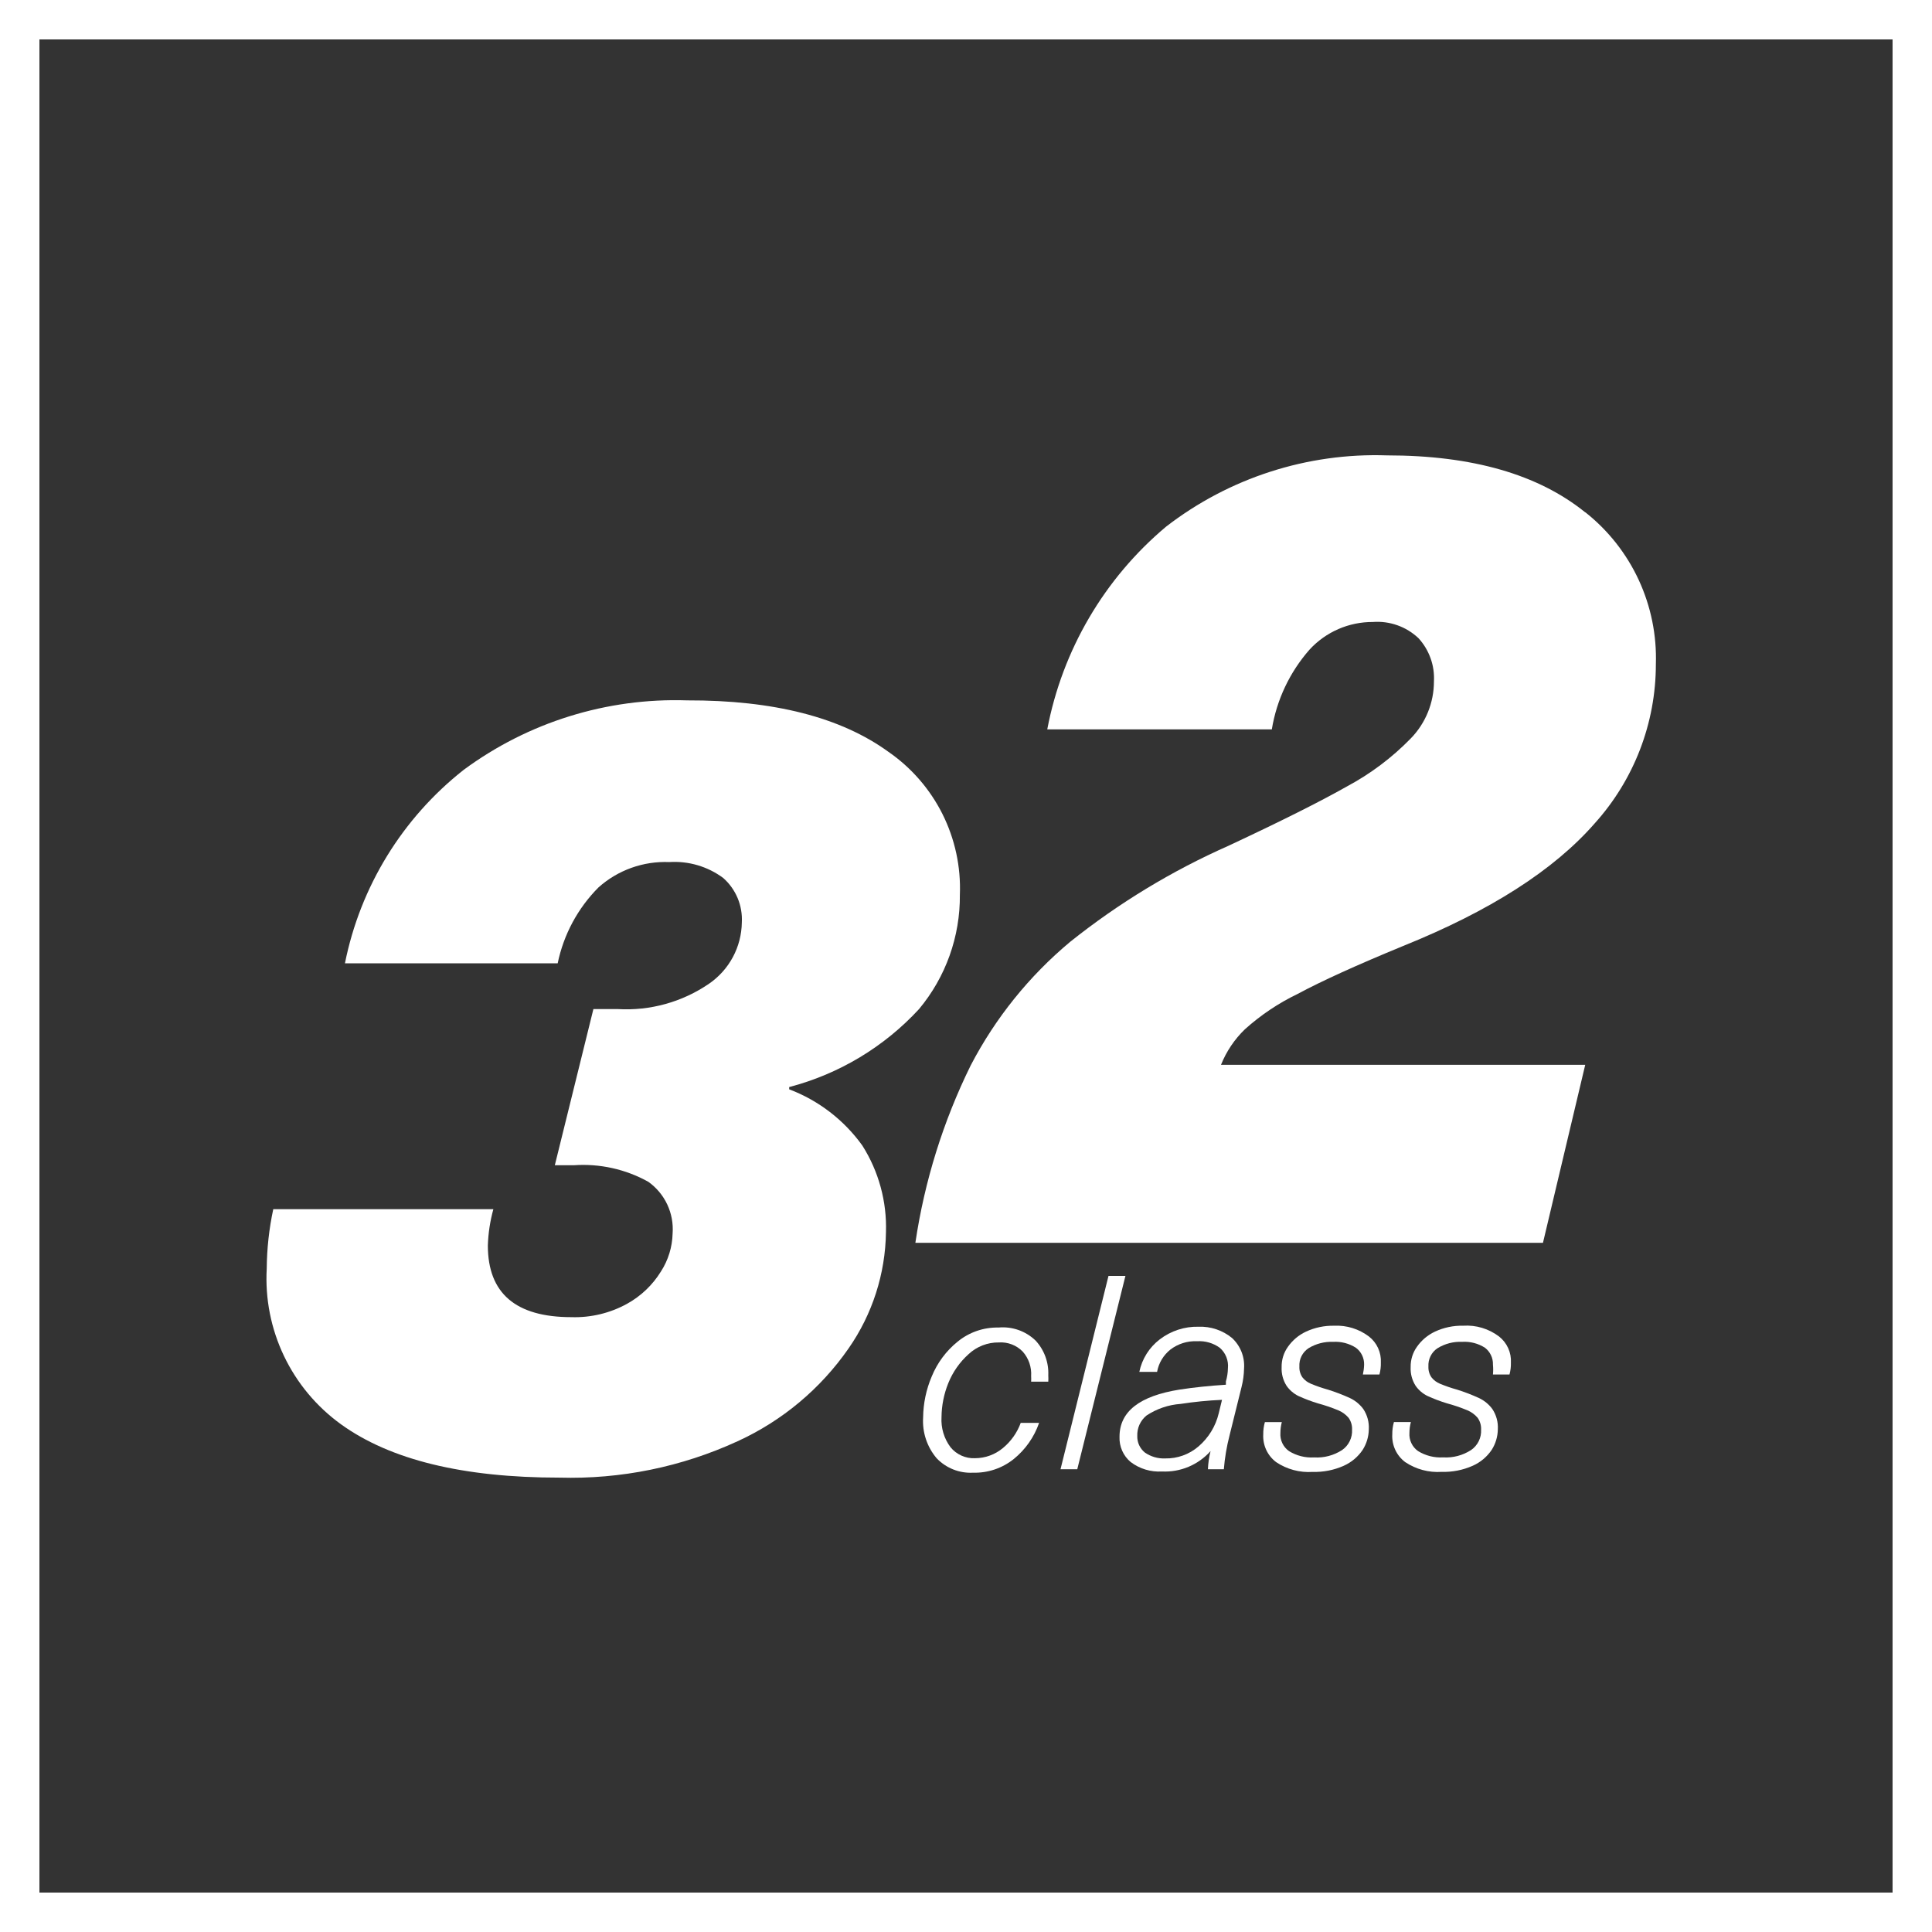 <svg width="98" height="98" viewBox="0 0 98 98" fill="none" xmlns="http://www.w3.org/2000/svg">
<rect x="0" y="0" width="98" height="98" fill="#333333" stroke="none"/>
<path d="M97 1H1V97H97V1Z" stroke="white" stroke-width="2" stroke-miterlimit="10"/>
<path d="M45.065 38.136C46.23 38.941 47.174 40.028 47.808 41.295C48.441 42.563 48.745 43.97 48.689 45.385C48.708 47.503 47.974 49.558 46.618 51.185C44.846 53.106 42.56 54.479 40.031 55.141V55.255C41.52 55.819 42.809 56.81 43.739 58.103C44.572 59.416 44.991 60.949 44.94 62.504C44.911 64.613 44.251 66.665 43.045 68.396C41.624 70.445 39.678 72.072 37.411 73.108C34.58 74.41 31.486 75.041 28.371 74.952C23.489 74.952 19.799 74.051 17.3 72.249C16.059 71.354 15.063 70.161 14.404 68.78C13.745 67.399 13.445 65.875 13.53 64.347C13.538 63.334 13.649 62.324 13.862 61.334H25.026C24.86 61.935 24.766 62.554 24.746 63.177C24.746 65.6 26.158 66.812 28.982 66.812C29.964 66.844 30.937 66.612 31.799 66.139C32.508 65.749 33.104 65.182 33.528 64.492C33.898 63.917 34.102 63.25 34.118 62.566C34.155 62.06 34.061 61.553 33.845 61.094C33.63 60.636 33.299 60.24 32.886 59.946C31.731 59.304 30.414 59.013 29.096 59.107H28.143L30.1 51.185H31.332C32.975 51.282 34.603 50.83 35.962 49.901C36.468 49.554 36.884 49.091 37.174 48.55C37.464 48.01 37.62 47.407 37.629 46.794C37.652 46.371 37.58 45.948 37.417 45.557C37.253 45.166 37.004 44.817 36.686 44.536C35.899 43.952 34.931 43.666 33.952 43.728C32.633 43.673 31.344 44.133 30.359 45.013C29.308 46.068 28.589 47.407 28.288 48.865H17.497C18.273 44.979 20.41 41.498 23.524 39.047C26.797 36.632 30.788 35.392 34.853 35.526C39.244 35.513 42.648 36.383 45.065 38.136Z" fill="white"/>
<path d="M52.532 68.002C52.75 68.238 52.919 68.516 53.029 68.818C53.139 69.12 53.188 69.441 53.174 69.763C53.18 69.869 53.18 69.977 53.174 70.084H52.304C52.31 69.99 52.31 69.897 52.304 69.804C52.319 69.579 52.288 69.353 52.216 69.14C52.143 68.927 52.028 68.73 51.879 68.561C51.723 68.4 51.534 68.275 51.325 68.195C51.115 68.114 50.891 68.08 50.667 68.095C50.1 68.087 49.551 68.299 49.135 68.685C48.68 69.093 48.326 69.599 48.099 70.166C47.879 70.713 47.763 71.296 47.758 71.885C47.725 72.431 47.887 72.97 48.213 73.408C48.362 73.592 48.552 73.738 48.768 73.835C48.984 73.932 49.219 73.978 49.456 73.967C49.975 73.966 50.477 73.783 50.875 73.449C51.283 73.112 51.594 72.673 51.776 72.175H52.708C52.459 72.894 52.014 73.529 51.423 74.008C50.837 74.478 50.103 74.724 49.352 74.702C49.01 74.719 48.669 74.663 48.35 74.536C48.032 74.409 47.745 74.215 47.509 73.967C47.021 73.391 46.776 72.649 46.825 71.896C46.834 71.184 46.981 70.48 47.26 69.825C47.542 69.133 47.995 68.523 48.576 68.054C49.159 67.577 49.893 67.323 50.647 67.339C50.99 67.307 51.336 67.35 51.662 67.464C51.987 67.579 52.284 67.762 52.532 68.002Z" fill="white"/>
<path d="M53.794 74.527L56.228 64.72H57.087L54.644 74.527H53.794Z" fill="white"/>
<path d="M62.493 67.868C62.705 68.064 62.87 68.306 62.976 68.575C63.082 68.844 63.126 69.133 63.104 69.421C63.098 69.732 63.056 70.041 62.98 70.343L62.369 72.808C62.223 73.371 62.126 73.947 62.079 74.527H61.271C61.284 74.216 61.329 73.907 61.406 73.605C61.098 73.95 60.717 74.222 60.291 74.402C59.864 74.581 59.403 74.663 58.941 74.641C58.373 74.675 57.812 74.507 57.357 74.164C57.169 74.009 57.021 73.812 56.922 73.589C56.823 73.366 56.777 73.124 56.787 72.88C56.787 71.586 57.823 70.809 59.822 70.488C60.567 70.374 61.364 70.291 62.183 70.24V70.074C62.247 69.855 62.282 69.629 62.286 69.401C62.305 69.207 62.277 69.013 62.205 68.832C62.133 68.652 62.019 68.492 61.872 68.365C61.539 68.125 61.133 68.007 60.722 68.034C60.234 68.011 59.754 68.161 59.366 68.458C59.013 68.741 58.773 69.142 58.693 69.587H57.792C57.928 68.932 58.295 68.347 58.827 67.941C59.391 67.508 60.085 67.281 60.795 67.298C61.412 67.275 62.016 67.477 62.493 67.868ZM59.884 71.213C59.266 71.257 58.67 71.461 58.154 71.803C58.002 71.928 57.88 72.087 57.799 72.266C57.718 72.446 57.681 72.642 57.688 72.839C57.683 72.999 57.715 73.158 57.781 73.303C57.848 73.449 57.947 73.577 58.071 73.678C58.374 73.889 58.738 73.995 59.107 73.978C59.721 73.99 60.318 73.776 60.785 73.377C61.301 72.939 61.663 72.348 61.82 71.689L61.986 71.006C61.282 71.037 60.58 71.106 59.884 71.213Z" fill="white"/>
<path d="M69.442 67.796C69.642 67.952 69.801 68.154 69.905 68.385C70.01 68.616 70.057 68.869 70.043 69.122C70.049 69.324 70.024 69.527 69.971 69.722H69.132C69.168 69.559 69.189 69.392 69.194 69.225C69.199 69.059 69.164 68.894 69.092 68.745C69.02 68.595 68.913 68.465 68.78 68.366C68.435 68.145 68.028 68.04 67.62 68.065C67.183 68.047 66.75 68.159 66.377 68.386C66.224 68.487 66.1 68.626 66.018 68.79C65.936 68.953 65.9 69.136 65.911 69.318C65.901 69.513 65.956 69.706 66.066 69.867C66.178 70.01 66.324 70.12 66.491 70.188C66.774 70.307 67.065 70.407 67.361 70.489C67.739 70.607 68.109 70.749 68.469 70.913C68.74 71.039 68.975 71.232 69.153 71.472C69.356 71.778 69.454 72.142 69.432 72.508C69.426 72.875 69.318 73.234 69.121 73.544C68.883 73.898 68.549 74.178 68.158 74.352C67.664 74.572 67.126 74.678 66.584 74.662C65.928 74.706 65.276 74.531 64.731 74.165C64.514 74.002 64.342 73.788 64.228 73.543C64.114 73.297 64.063 73.027 64.078 72.757C64.075 72.547 64.103 72.337 64.161 72.135H65.02C64.973 72.314 64.949 72.499 64.948 72.684C64.935 72.862 64.968 73.041 65.044 73.202C65.121 73.364 65.237 73.503 65.383 73.606C65.764 73.842 66.209 73.954 66.657 73.927C67.157 73.958 67.655 73.827 68.076 73.554C68.242 73.439 68.376 73.284 68.464 73.102C68.553 72.921 68.594 72.72 68.583 72.518C68.593 72.304 68.531 72.093 68.407 71.918C68.263 71.75 68.083 71.619 67.879 71.535C67.541 71.396 67.195 71.278 66.843 71.183C66.507 71.081 66.178 70.956 65.859 70.81C65.619 70.69 65.412 70.512 65.259 70.292C65.081 70.011 64.994 69.682 65.01 69.35C65.002 68.979 65.115 68.615 65.331 68.314C65.563 67.984 65.877 67.719 66.243 67.548C66.69 67.34 67.179 67.237 67.672 67.247C68.308 67.216 68.935 67.41 69.442 67.796Z" fill="white"/>
<path d="M76.04 67.794C76.239 67.951 76.398 68.153 76.502 68.384C76.607 68.614 76.654 68.867 76.64 69.12C76.646 69.323 76.621 69.525 76.568 69.721H75.729C75.745 69.555 75.745 69.389 75.729 69.224C75.735 69.058 75.702 68.894 75.631 68.745C75.561 68.595 75.456 68.465 75.325 68.364C74.98 68.144 74.574 68.039 74.165 68.064C73.728 68.045 73.296 68.157 72.922 68.385C72.769 68.485 72.645 68.624 72.564 68.788C72.482 68.952 72.445 69.134 72.456 69.317C72.447 69.512 72.501 69.705 72.612 69.866C72.723 70.008 72.869 70.118 73.036 70.187C73.32 70.305 73.61 70.406 73.906 70.487C74.284 70.605 74.654 70.747 75.014 70.912C75.285 71.038 75.52 71.23 75.698 71.471C75.901 71.776 75.999 72.14 75.977 72.506C75.971 72.874 75.864 73.232 75.667 73.542C75.428 73.897 75.094 74.177 74.704 74.35C74.209 74.57 73.671 74.676 73.129 74.66C72.474 74.704 71.822 74.529 71.276 74.163C71.06 74 70.887 73.787 70.773 73.541C70.659 73.295 70.608 73.025 70.623 72.755C70.621 72.545 70.648 72.336 70.706 72.134H71.566C71.518 72.313 71.494 72.497 71.493 72.682C71.48 72.861 71.513 73.039 71.59 73.201C71.666 73.362 71.782 73.501 71.928 73.604C72.31 73.84 72.754 73.952 73.202 73.925C73.703 73.956 74.2 73.825 74.621 73.552C74.787 73.438 74.921 73.282 75.01 73.101C75.098 72.919 75.139 72.718 75.128 72.517C75.138 72.302 75.076 72.091 74.952 71.916C74.809 71.749 74.628 71.617 74.424 71.533C74.087 71.394 73.741 71.276 73.388 71.181C73.052 71.079 72.724 70.954 72.405 70.808C72.164 70.689 71.957 70.511 71.804 70.29C71.626 70.009 71.539 69.68 71.555 69.348C71.547 68.977 71.66 68.613 71.876 68.312C72.108 67.982 72.422 67.718 72.788 67.546C73.235 67.338 73.724 67.235 74.217 67.246C74.871 67.203 75.518 67.398 76.04 67.794Z" fill="white"/>
<path d="M80.42 25.989C81.577 26.904 82.502 28.078 83.123 29.416C83.743 30.755 84.041 32.219 83.993 33.694C83.993 36.678 82.886 39.556 80.886 41.771C78.815 44.139 75.577 46.211 71.172 47.985C68.832 48.948 67.03 49.766 65.818 50.419C64.847 50.886 63.948 51.49 63.147 52.21C62.62 52.718 62.207 53.333 61.935 54.012H80.41L78.266 63.042H46.432C46.895 59.915 47.842 56.879 49.238 54.043C50.49 51.637 52.208 49.504 54.292 47.767C56.748 45.807 59.445 44.171 62.318 42.9C64.948 41.671 66.947 40.67 68.314 39.897C69.513 39.256 70.606 38.436 71.555 37.463C72.313 36.688 72.737 35.647 72.736 34.563C72.758 34.164 72.7 33.763 72.564 33.386C72.429 33.009 72.22 32.663 71.949 32.368C71.642 32.079 71.278 31.856 70.881 31.716C70.483 31.575 70.06 31.518 69.64 31.55C69.037 31.547 68.44 31.669 67.887 31.91C67.334 32.151 66.838 32.504 66.429 32.948C65.423 34.091 64.759 35.494 64.513 36.997H53.122C53.886 32.977 56.015 29.344 59.149 26.714C62.349 24.24 66.312 22.962 70.354 23.099C74.676 23.099 78.028 24.063 80.41 25.989" fill="white"/>
</svg>
